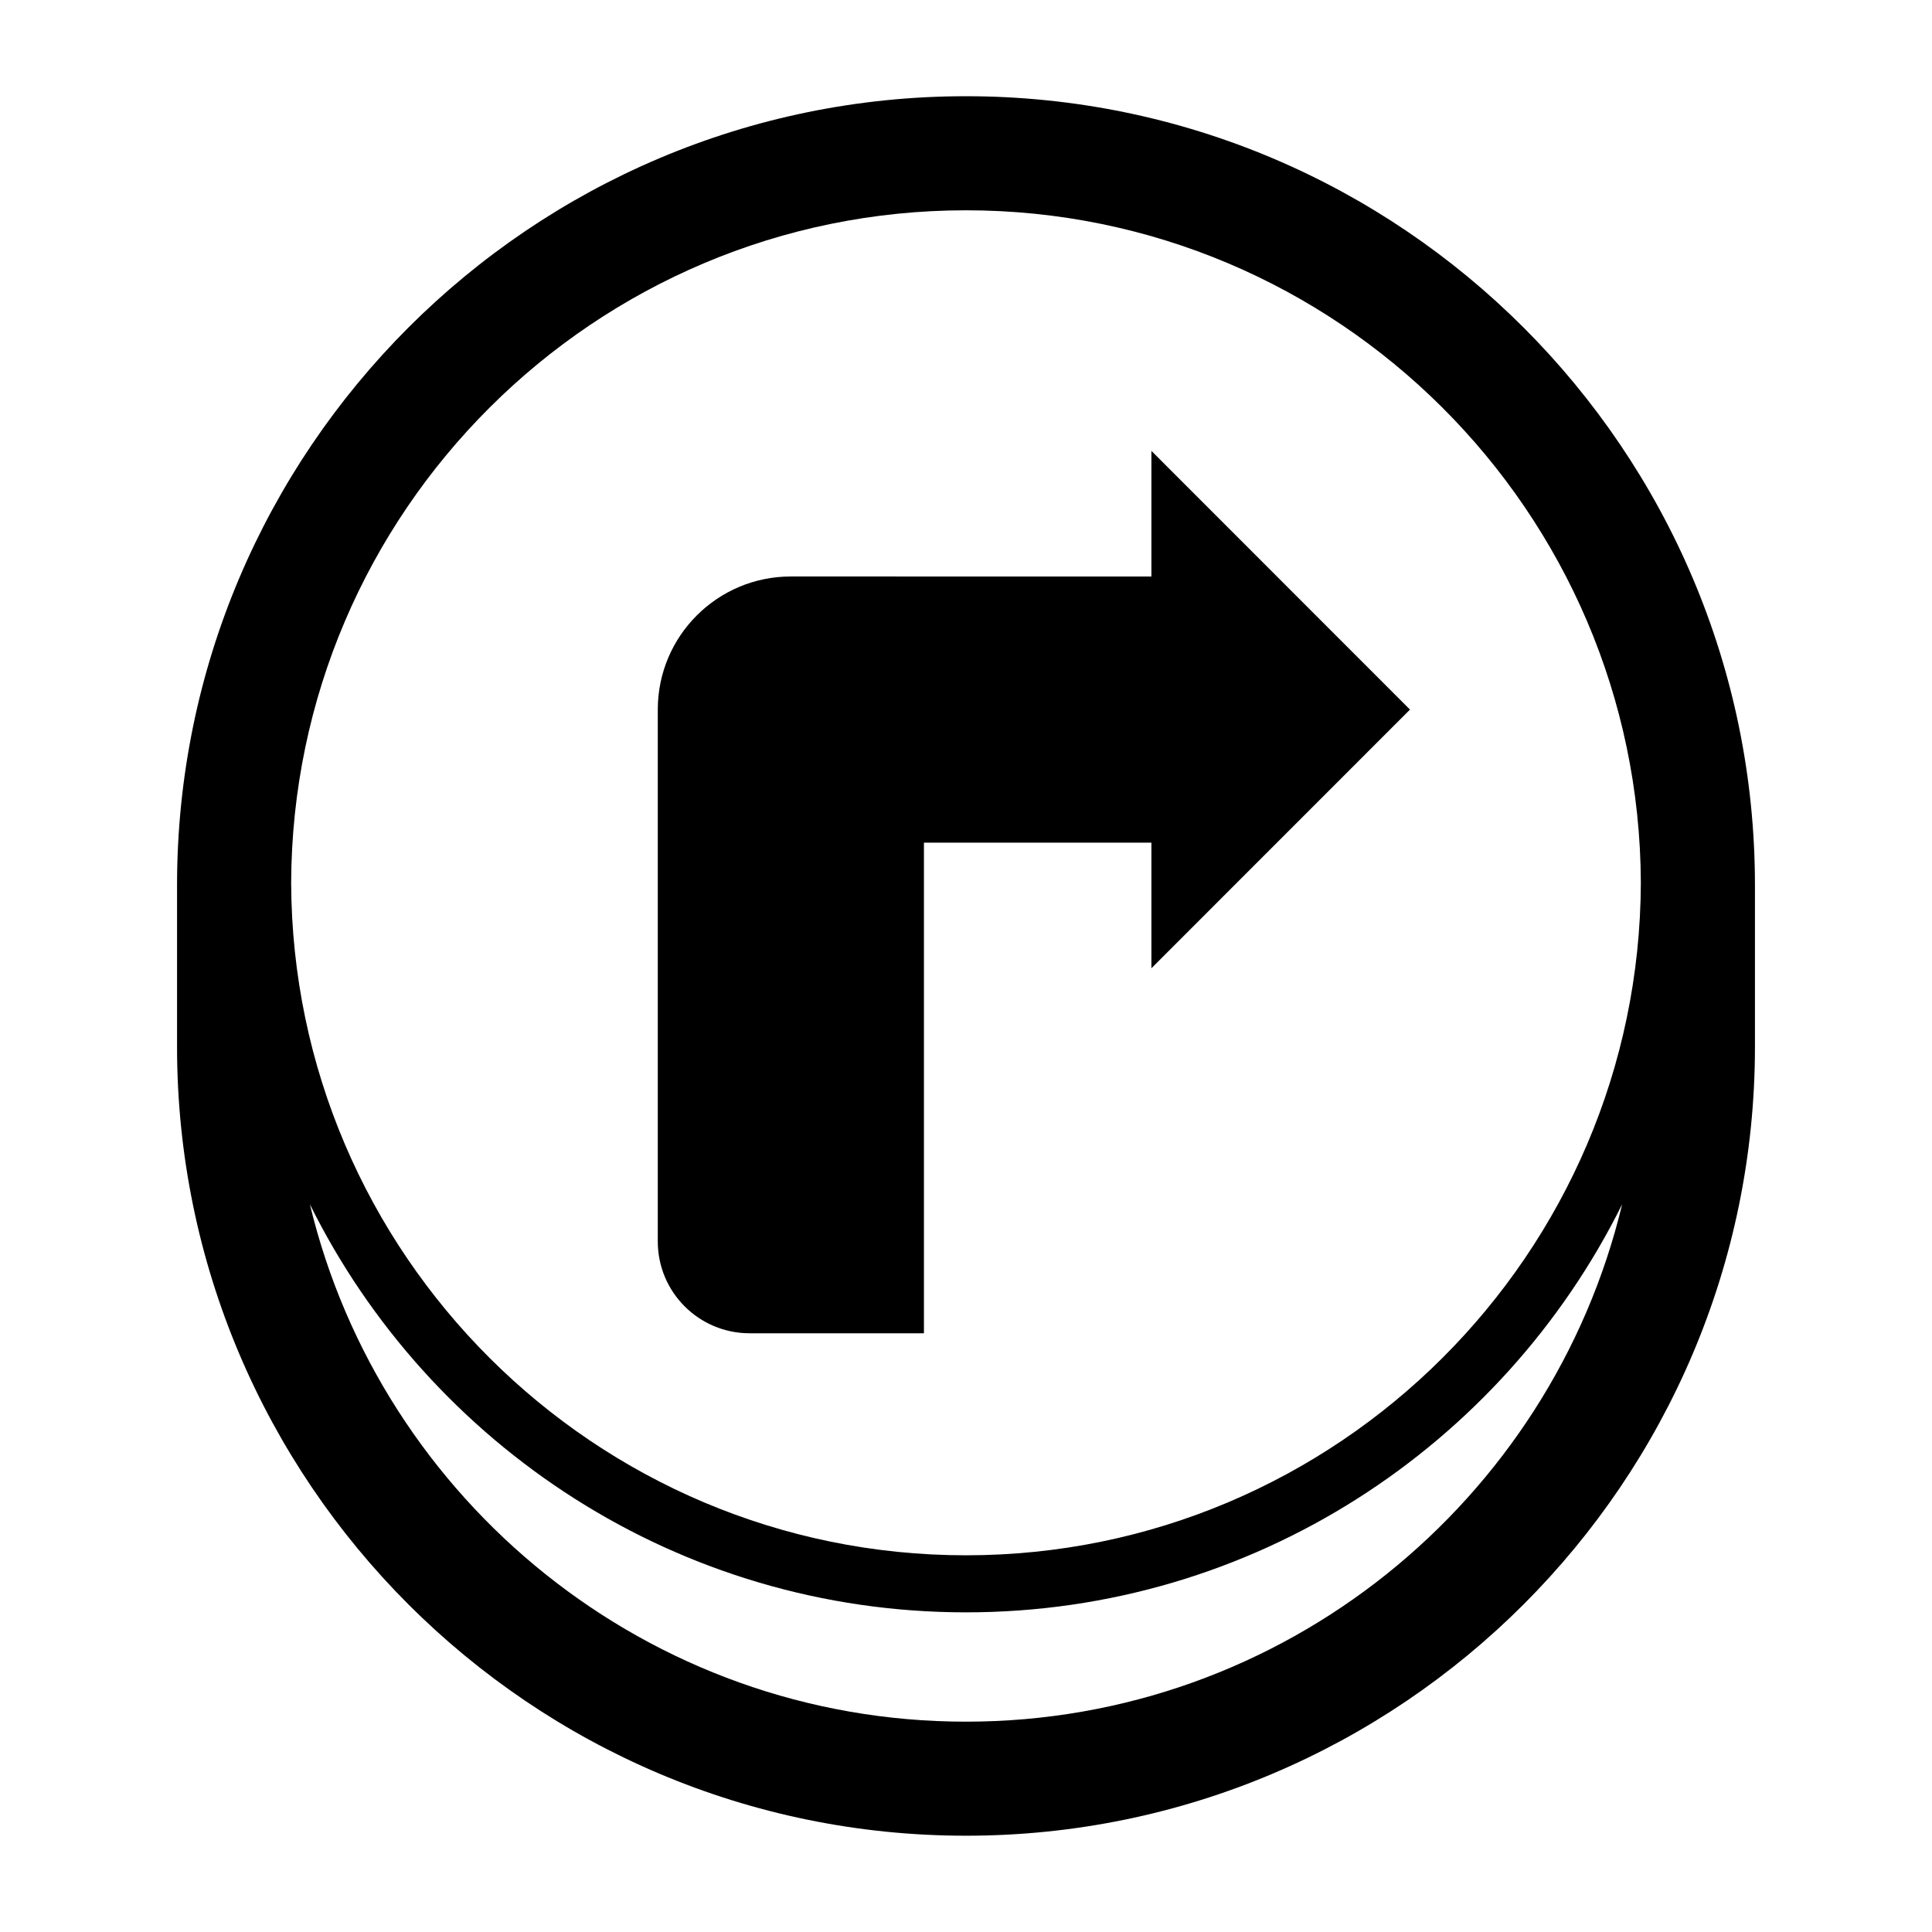 <?xml version="1.0" encoding="UTF-8"?>
<!-- Uploaded to: SVG Repo, www.svgrepo.com, Generator: SVG Repo Mixer Tools -->
<svg fill="#000000" width="800px" height="800px" version="1.1" viewBox="144 144 512 512" xmlns="http://www.w3.org/2000/svg">
 <g>
  <path d="m400 169.5c-115.29 0-209.08 93.797-209.08 209.08v42.824c0 115.29 93.793 209.08 209.08 209.08 115.29 0 209.08-93.797 209.08-209.08v-42.824c-0.004-115.29-93.797-209.08-209.08-209.08zm0 30.23c98.41 0 178.49 79.891 178.84 178.22-0.344 98.332-80.426 178.22-178.84 178.22-98.406 0-178.49-79.891-178.84-178.22 0.34-98.332 80.426-178.22 178.84-178.22zm0 400.53c-84.246 0-155.03-58.566-173.88-137.11 31.719 64.012 97.73 108.14 173.88 108.14s142.16-44.133 173.89-108.15c-18.859 78.551-89.641 137.12-173.89 137.12z"/>
  <path d="m342.65 497.34h46.203v-130.03h60.281v33.289l68.527-68.551-68.527-68.559v33.289l-95.547-0.004c-19.477 0-35.266 15.789-35.266 35.266v140.96c-0.004 13.441 10.891 24.332 24.328 24.332z"/>
 </g>
</svg>